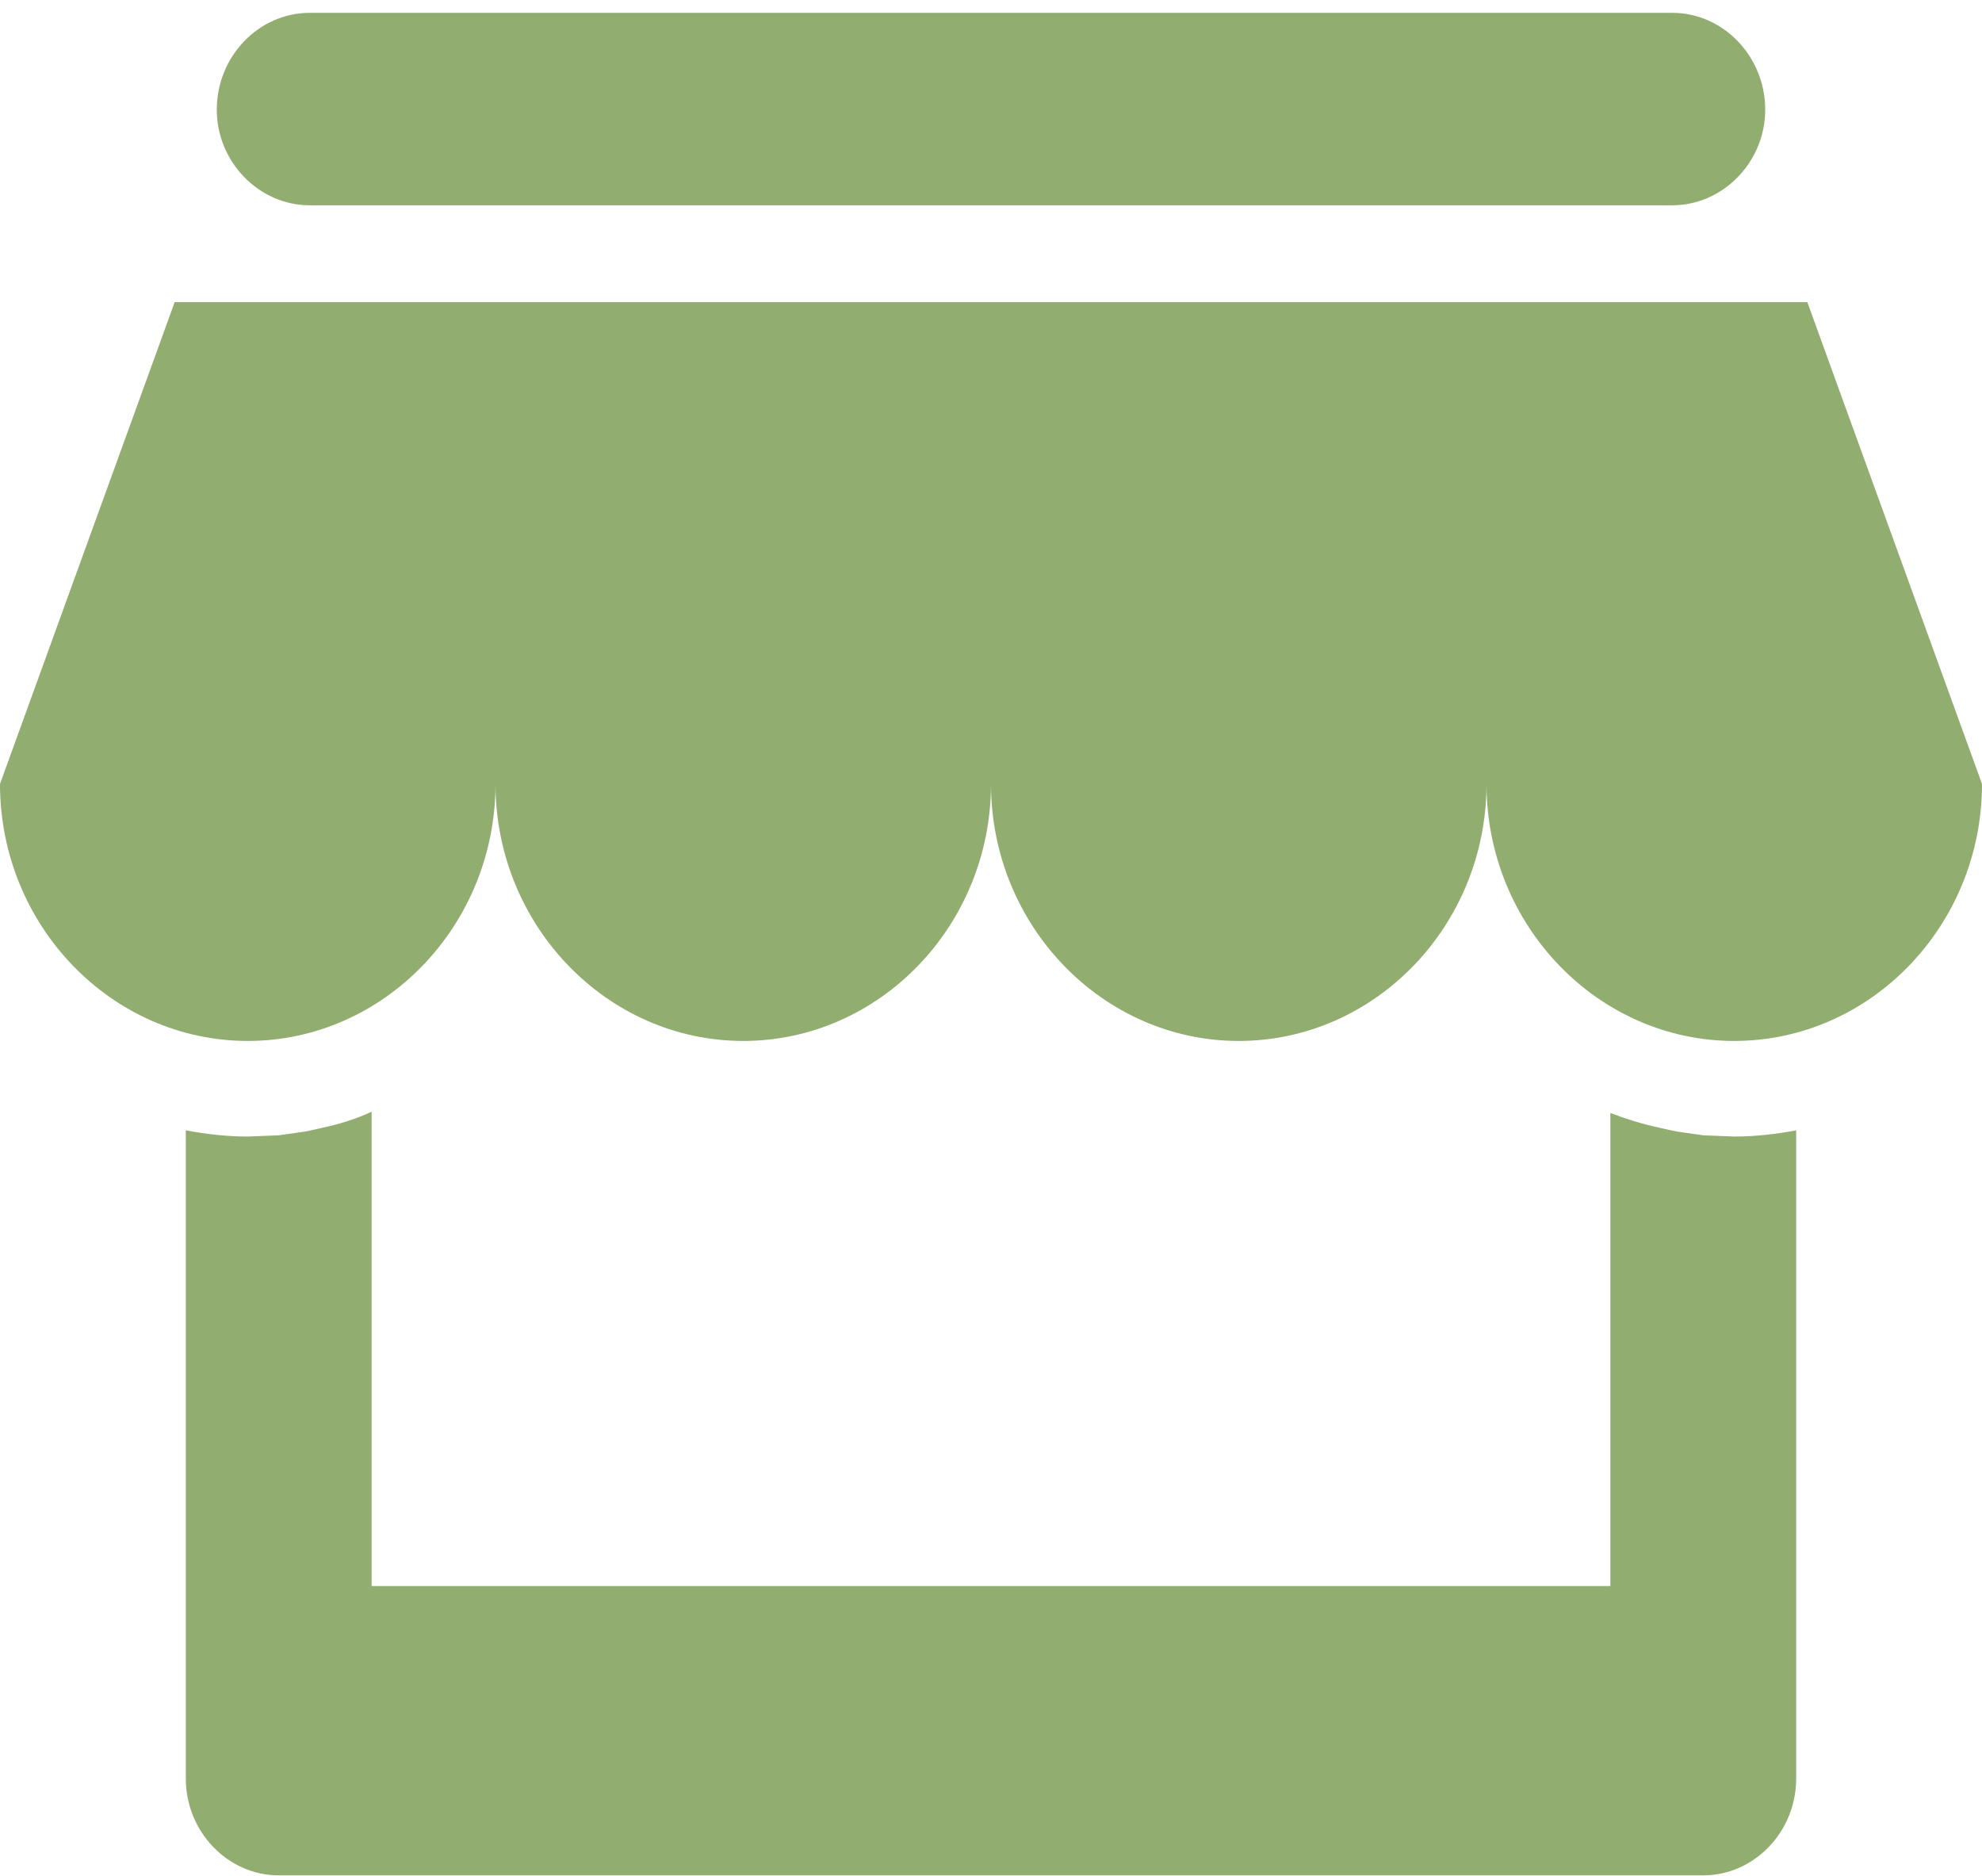 <svg xmlns="http://www.w3.org/2000/svg" fill="none" viewBox="0 0 149 141" height="141" width="149">
<path fill="#91AD70" d="M130.375 78.245C120.131 78.245 111.75 69.565 111.75 58.925C111.75 69.565 103.369 78.245 93.125 78.245C82.881 78.245 74.5 69.565 74.5 58.925C74.5 69.565 66.119 78.245 55.875 78.245C45.632 78.245 37.25 69.565 37.25 58.925C37.25 69.565 28.869 78.245 18.625 78.245C8.381 78.245 0 69.565 0 58.925L13.131 22.712H135.869L149 58.925C149 69.565 140.619 78.245 130.375 78.245ZM135.031 133.685C135.031 137.698 131.865 140.965 128.047 140.965H20.953C17.135 140.965 13.969 137.698 13.969 133.685V84.965C15.459 85.245 17.042 85.431 18.625 85.431L20.953 85.338L22.909 85.058L23.374 84.965L24.212 84.778C25.516 84.498 26.727 84.125 27.937 83.565V119.218H121.062V83.658C122.273 84.125 123.484 84.498 124.788 84.778L125.626 84.965L126.091 85.058L128.047 85.338L130.375 85.431C131.958 85.431 133.541 85.245 135.031 84.965L135.031 133.685ZM23.281 0.965H125.719C129.537 0.965 132.703 4.231 132.703 8.245C132.703 12.165 129.537 15.431 125.719 15.431H23.281C19.463 15.431 16.297 12.165 16.297 8.245C16.297 4.231 19.463 0.965 23.281 0.965Z"></path>
</svg>
